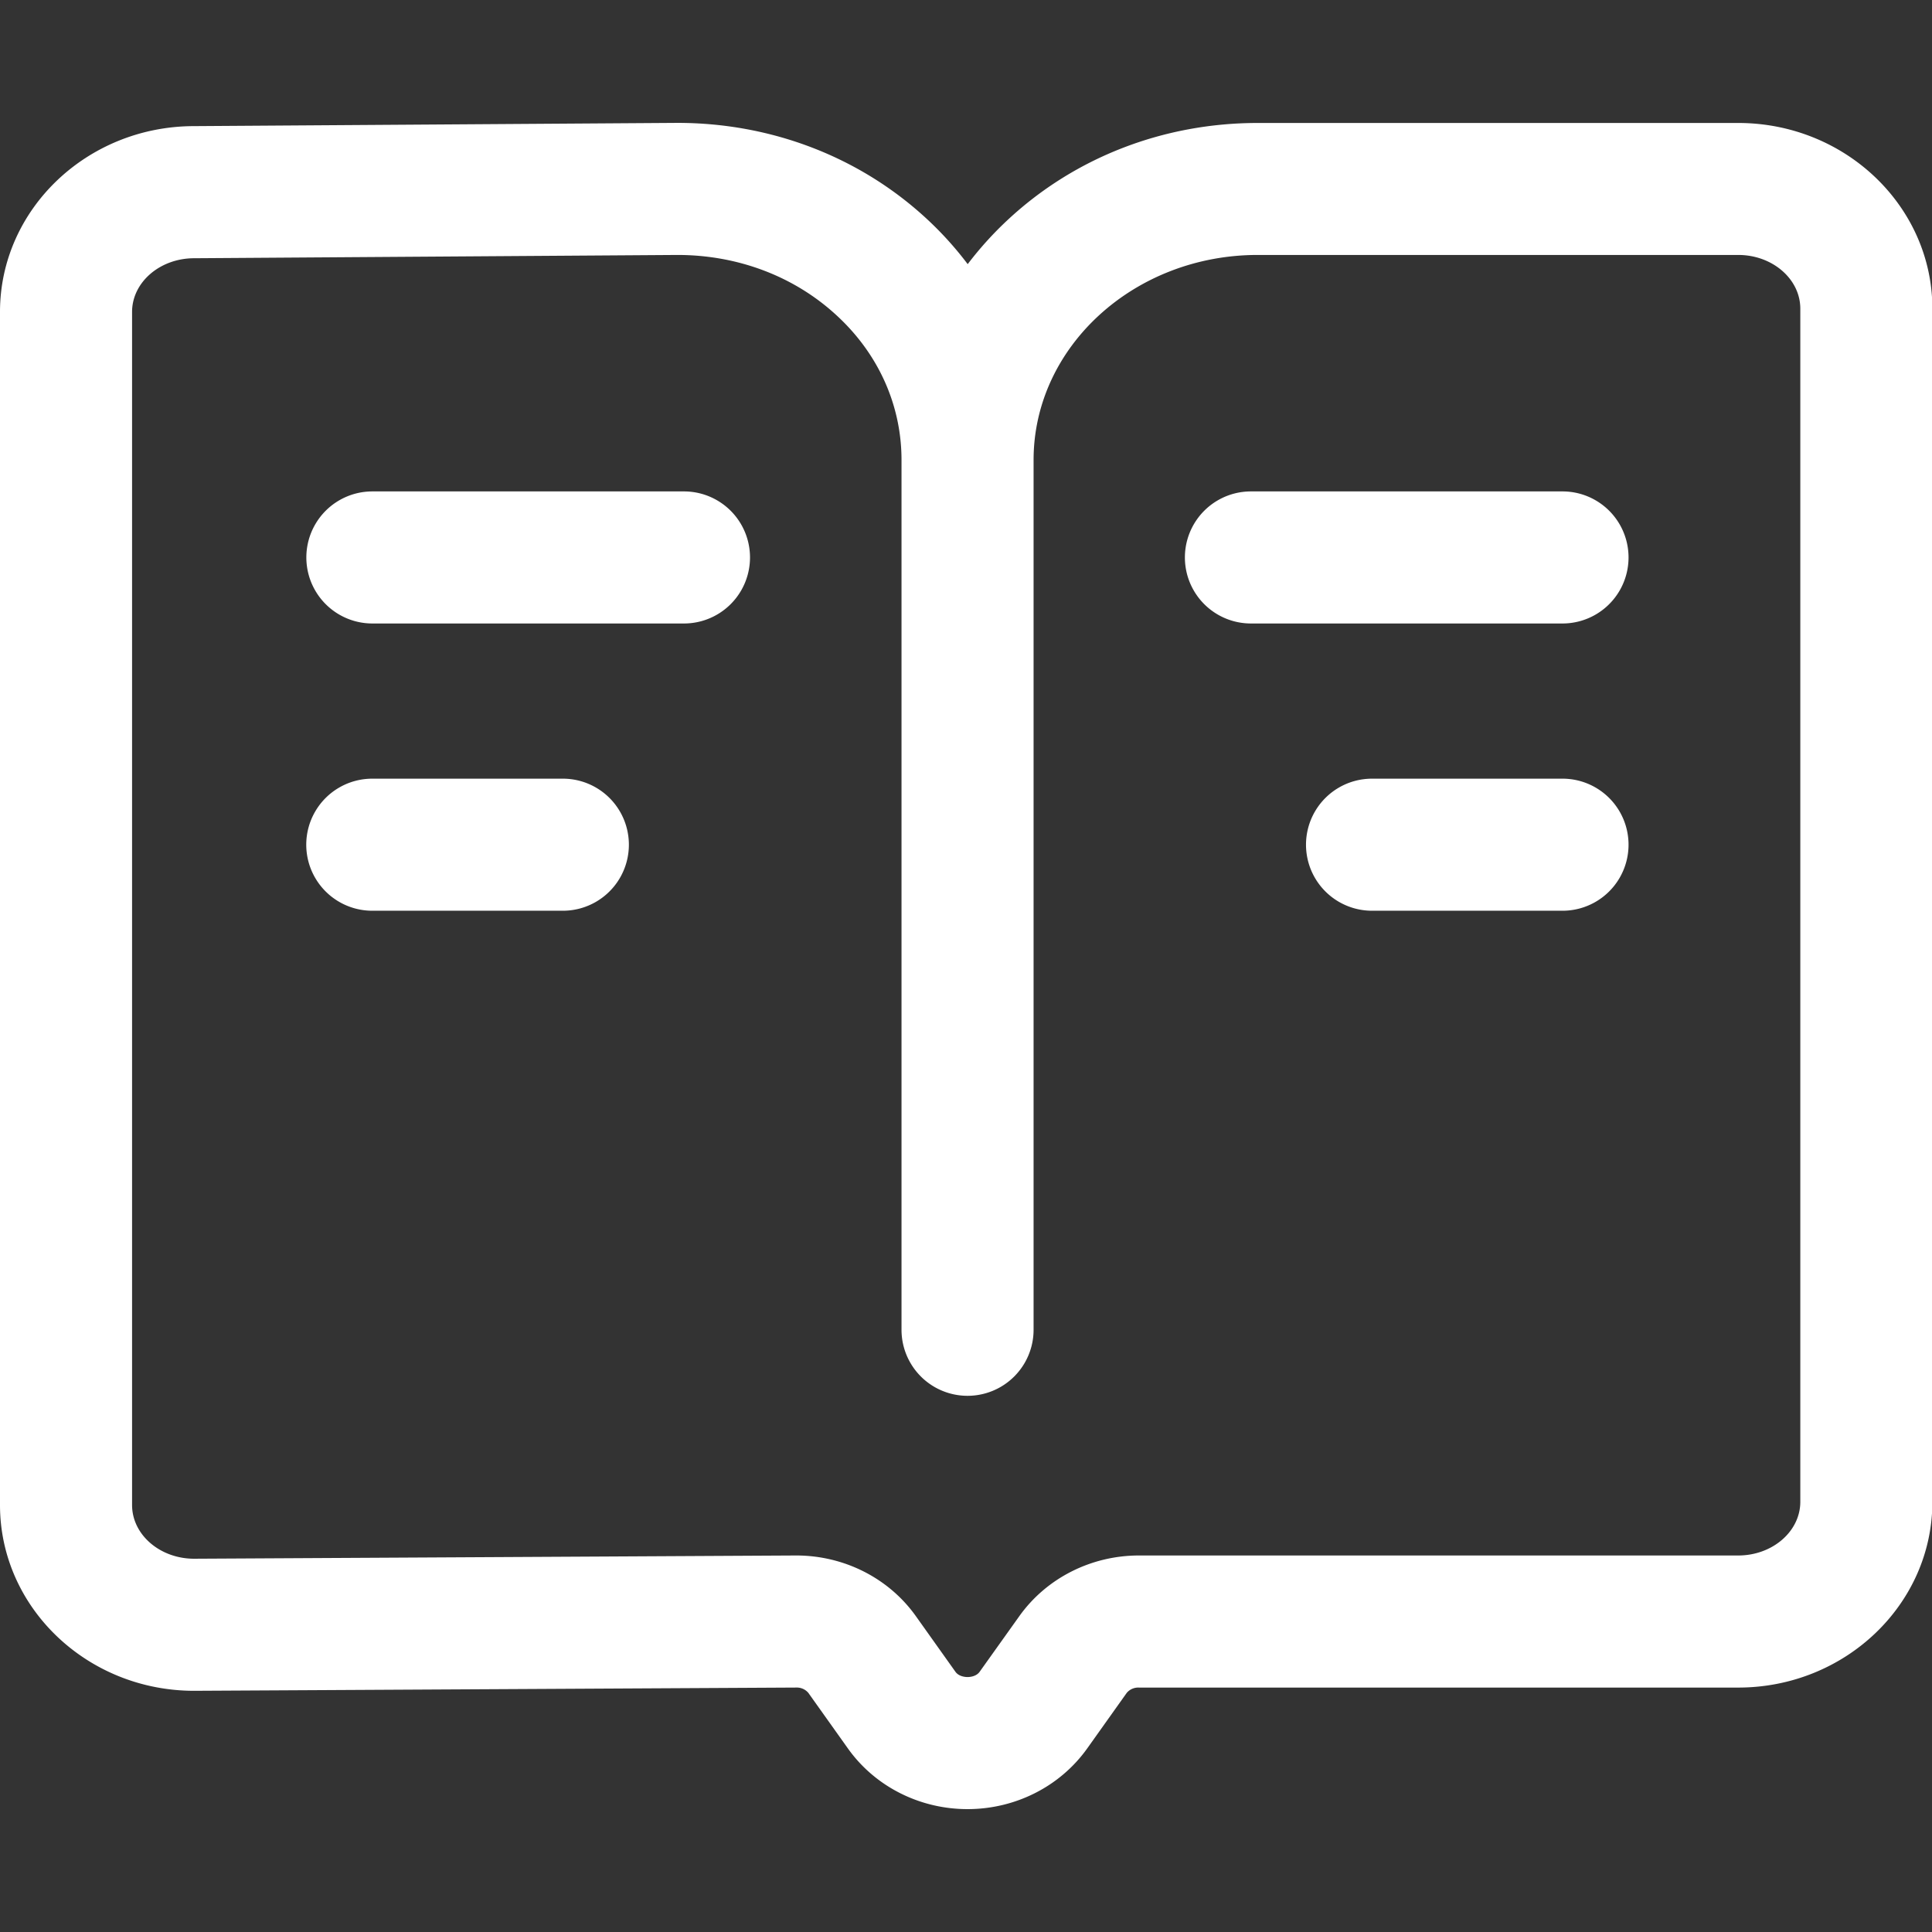 <?xml version="1.0" standalone="no"?><!DOCTYPE svg PUBLIC "-//W3C//DTD SVG 1.1//EN" "http://www.w3.org/Graphics/SVG/1.1/DTD/svg11.dtd"><svg t="1642125725615" class="icon" viewBox="0 0 1024 1024" version="1.1" xmlns="http://www.w3.org/2000/svg" p-id="6628" xmlns:xlink="http://www.w3.org/1999/xlink" width="200" height="200"><rect x="0" y="0" width="1024" height="1024" fill="#333333" stroke="none"/><defs><style type="text/css"></style></defs><path d="M512.82 958.87c-25.38 0-49.1-12-63.45-32.21l-20.95-29.43a8 8 0 0 0-6.41-2.79l-319.1 1.72C46.17 896.16 0 852 0 797.7V165.3c0-54.3 46.17-98.45 102.91-98.45l256.13-1.72c50 0 97.12 18.21 132.6 51.28A182.32 182.32 0 0 1 512.9 140a184.56 184.56 0 0 1 21.06-23.31c35.55-33.21 82.65-51.51 132.63-51.51h254.7c56.74 0 102.91 44.17 102.91 98.46V796c0 54.29-46.17 98.45-102.91 98.45H603.63a8 8 0 0 0-6.42 2.79l-20.94 29.43c-14.35 20.16-38.07 32.2-63.45 32.2z m-409.91-822c-18.15 0-32.91 12.76-32.91 28.45V797.7c0 15.69 14.76 28.46 32.91 28.46l319.1-1.72c25.38 0 49.1 12 63.45 32.2l20.94 29.44c1.84 2.58 5.38 2.79 6.42 2.79s4.57-0.21 6.41-2.79l21-29.44c14.35-20.16 38.06-32.2 63.45-32.2h317.61c18.15 0 32.91-12.76 32.91-28.45v-632.4c0-15.69-14.76-28.46-32.91-28.46h-254.7c-65.49 0-118.77 48.76-118.77 108.68v461a35 35 0 1 1-70 0v-461c0-28.76-12-55.82-33.9-76.19-22.48-21-52.62-32.49-84.88-32.49z" fill="#ffffff" p-id="6629"></path><path d="M362.52 330.46H197.37a35 35 0 0 1 0-70h165.15a35 35 0 0 1 0 70zM298.32 482.71h-101a35 35 0 0 1 0-70h101a35 35 0 0 1 0 70zM828.16 330.46H663.02a35 35 0 0 1 0-70h165.14a35 35 0 0 1 0 70zM828.16 482.71H727.21a35 35 0 0 1 0-70h100.95a35 35 0 0 1 0 70z" fill="#ffffff" p-id="6630"></path></svg>